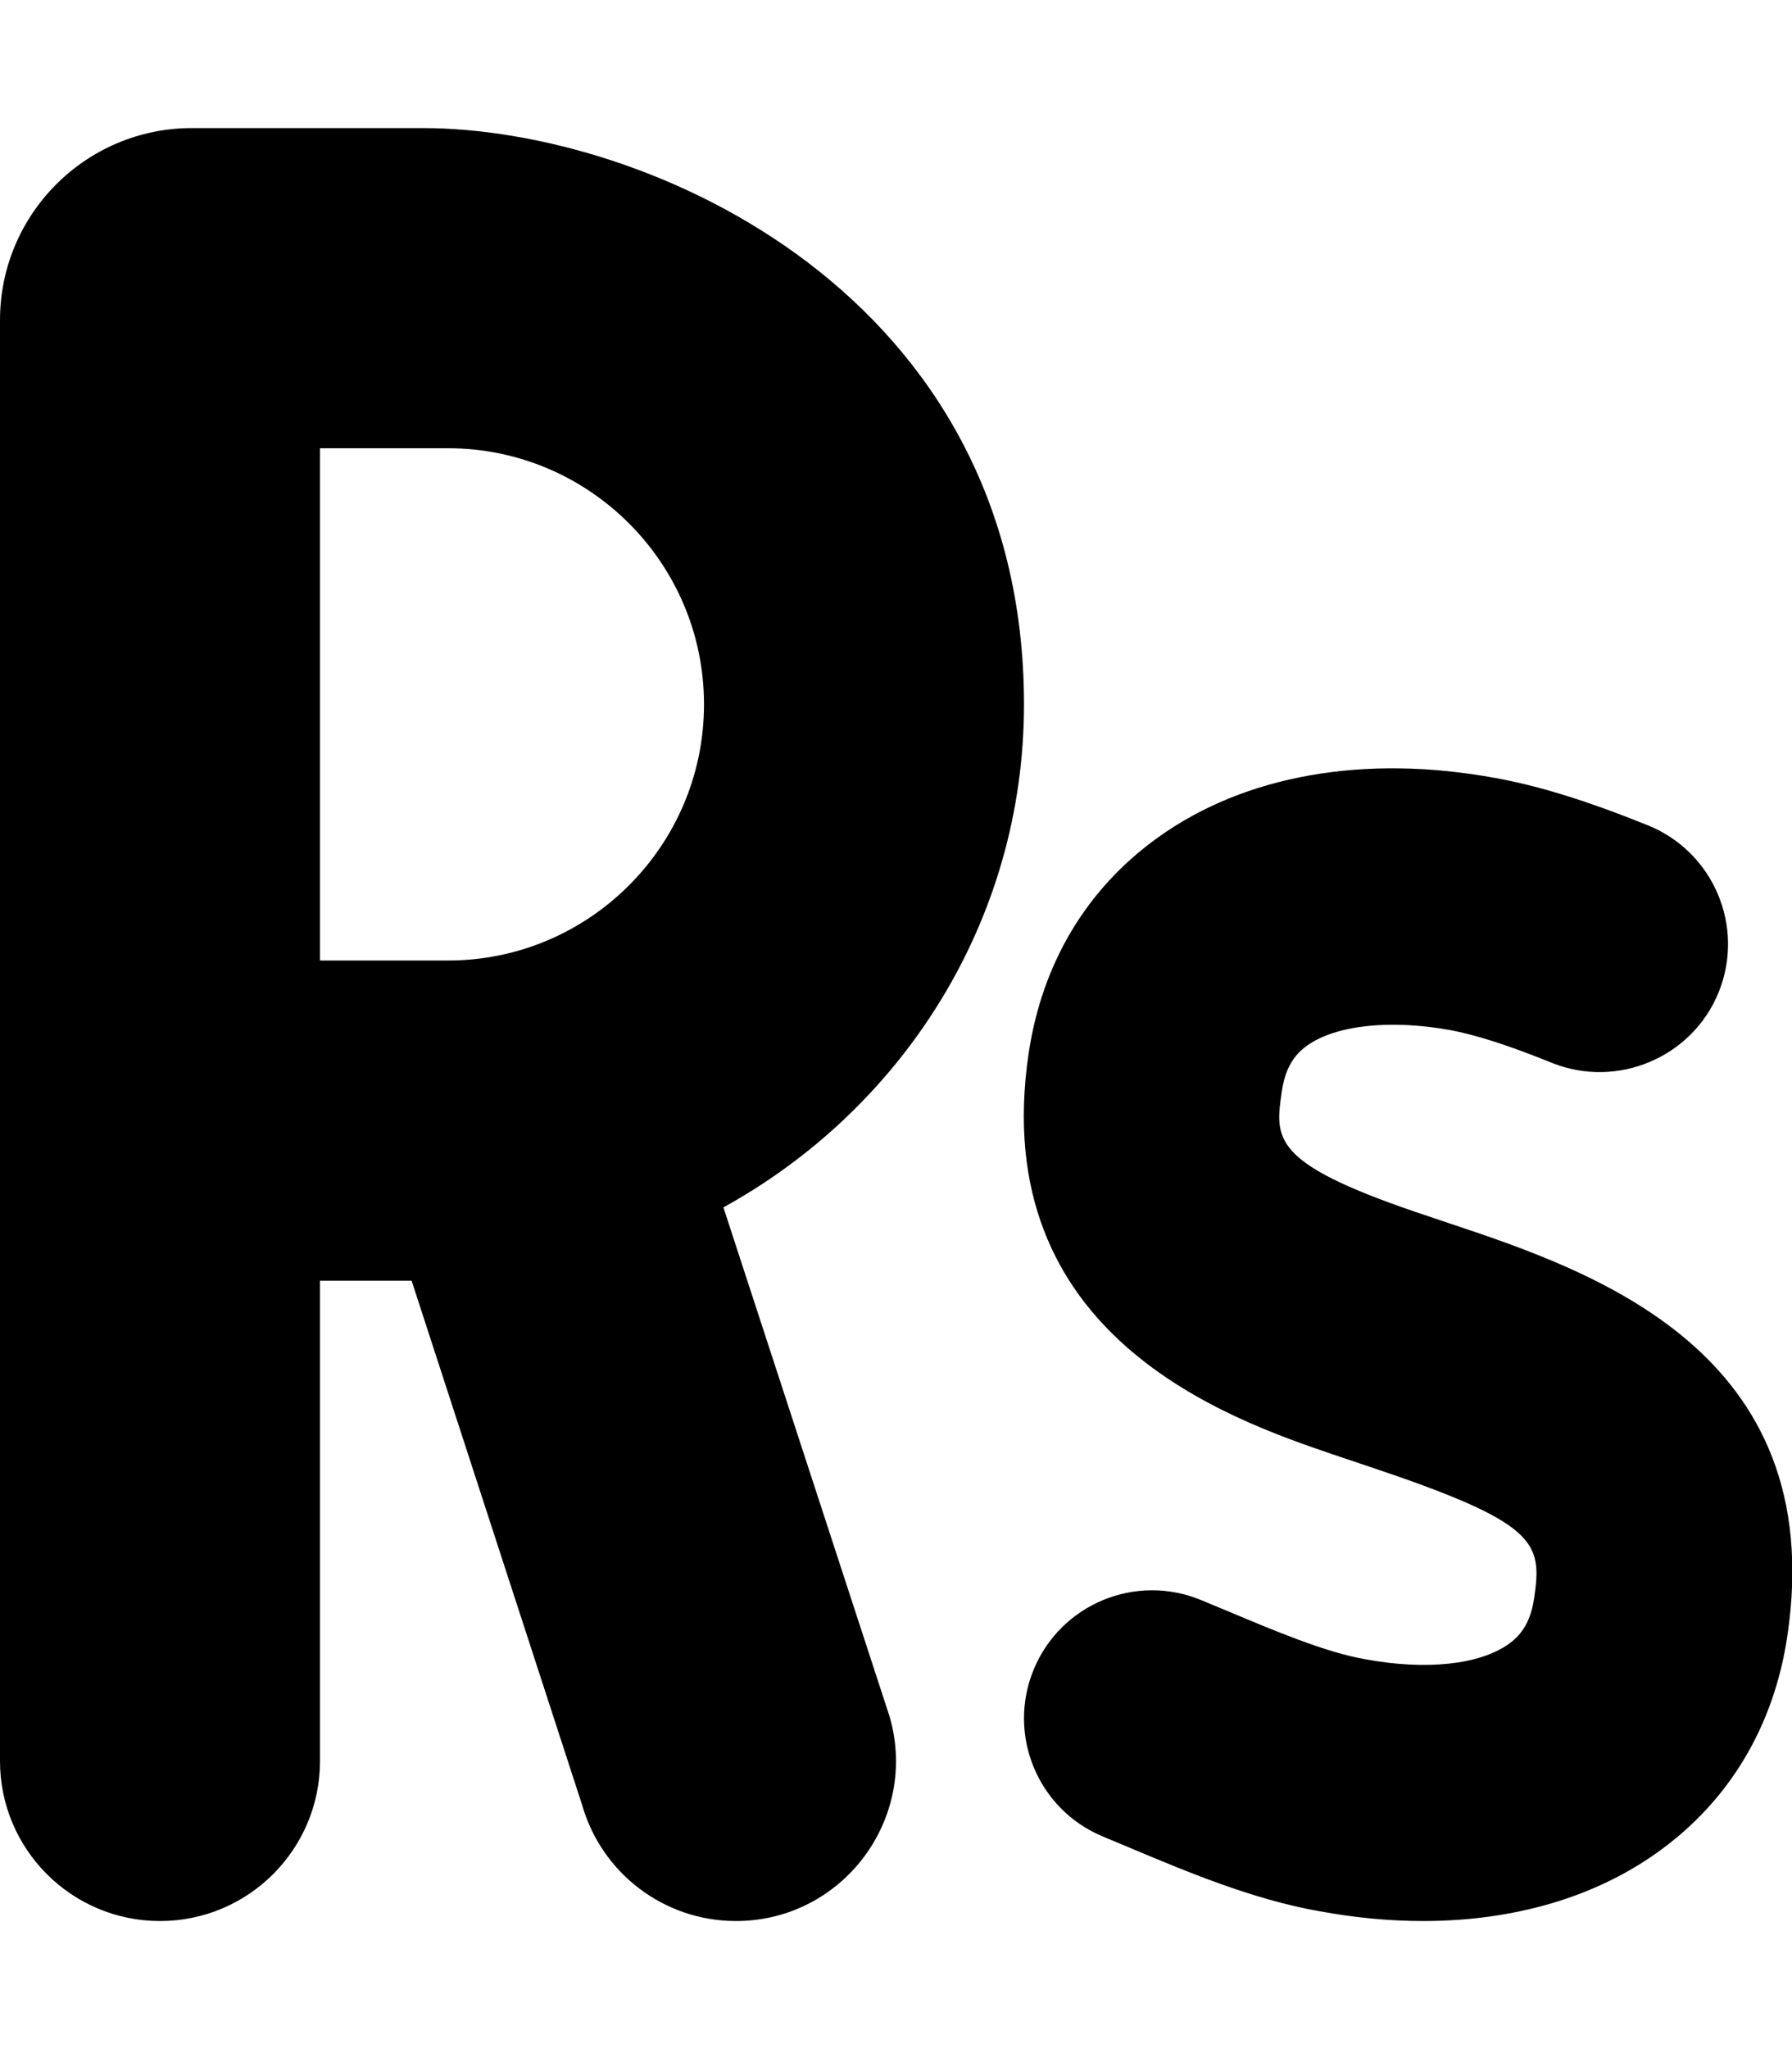 <svg xmlns="http://www.w3.org/2000/svg" viewBox="0 0 448 512"><!-- Font Awesome Pro 6.0.0-alpha2 by @fontawesome - https://fontawesome.com License - https://fontawesome.com/license (Commercial License) --><path d="M255.998 176C255.996 73.633 162.123 32 105.588 32H48C21.492 32 0 53.49 0 80V440C0 462.092 17.91 480 40 480C62.092 480 80 462.092 80 440V320H102.902L145.529 450.994C150.436 468.164 166.127 480 183.982 480C210.553 480 229.734 454.568 222.436 429.021L180.852 301.682C225.396 277.168 256 230.338 255.998 176ZM112 240H80V112H112C147.297 112 176 140.703 176 176S147.297 240 112 240ZM362.123 305.594L353.842 302.812C317.811 290.5 318.717 284.531 320.467 272.625C321.467 265.844 324.373 263 326.779 261.25C334.029 256.125 347.498 254.687 362.529 257.375C368.904 258.562 377.248 261.219 388.029 265.594C404.279 272.094 423.061 264.281 429.686 247.875C436.279 231.5 428.373 212.844 411.967 206.219C396.936 200.156 384.904 196.406 374.061 194.437C341.123 188.344 311.154 193.687 289.498 209.25C271.686 222 260.498 240.687 257.154 263.25C246.686 333.812 307.279 354.531 333.123 363.375L341.873 366.312C384.342 380.5 385.623 385.219 383.529 399.375C382.529 406.156 379.623 409 377.217 410.75C369.967 415.937 356.592 417.437 341.186 414.562C331.404 412.875 318.373 407.375 306.842 402.531L300.217 399.781C283.936 393.062 265.217 400.781 258.436 417.125C251.686 433.469 259.436 452.156 275.779 458.906L282.061 461.531C296.686 467.687 313.279 474.656 329.936 477.562C338.779 479.188 347.436 480 355.748 480C378.342 480 398.654 474.125 414.498 462.75C432.311 450 443.498 431.312 446.842 408.75C457.436 337.406 397.779 317.5 362.123 305.594Z"/></svg>